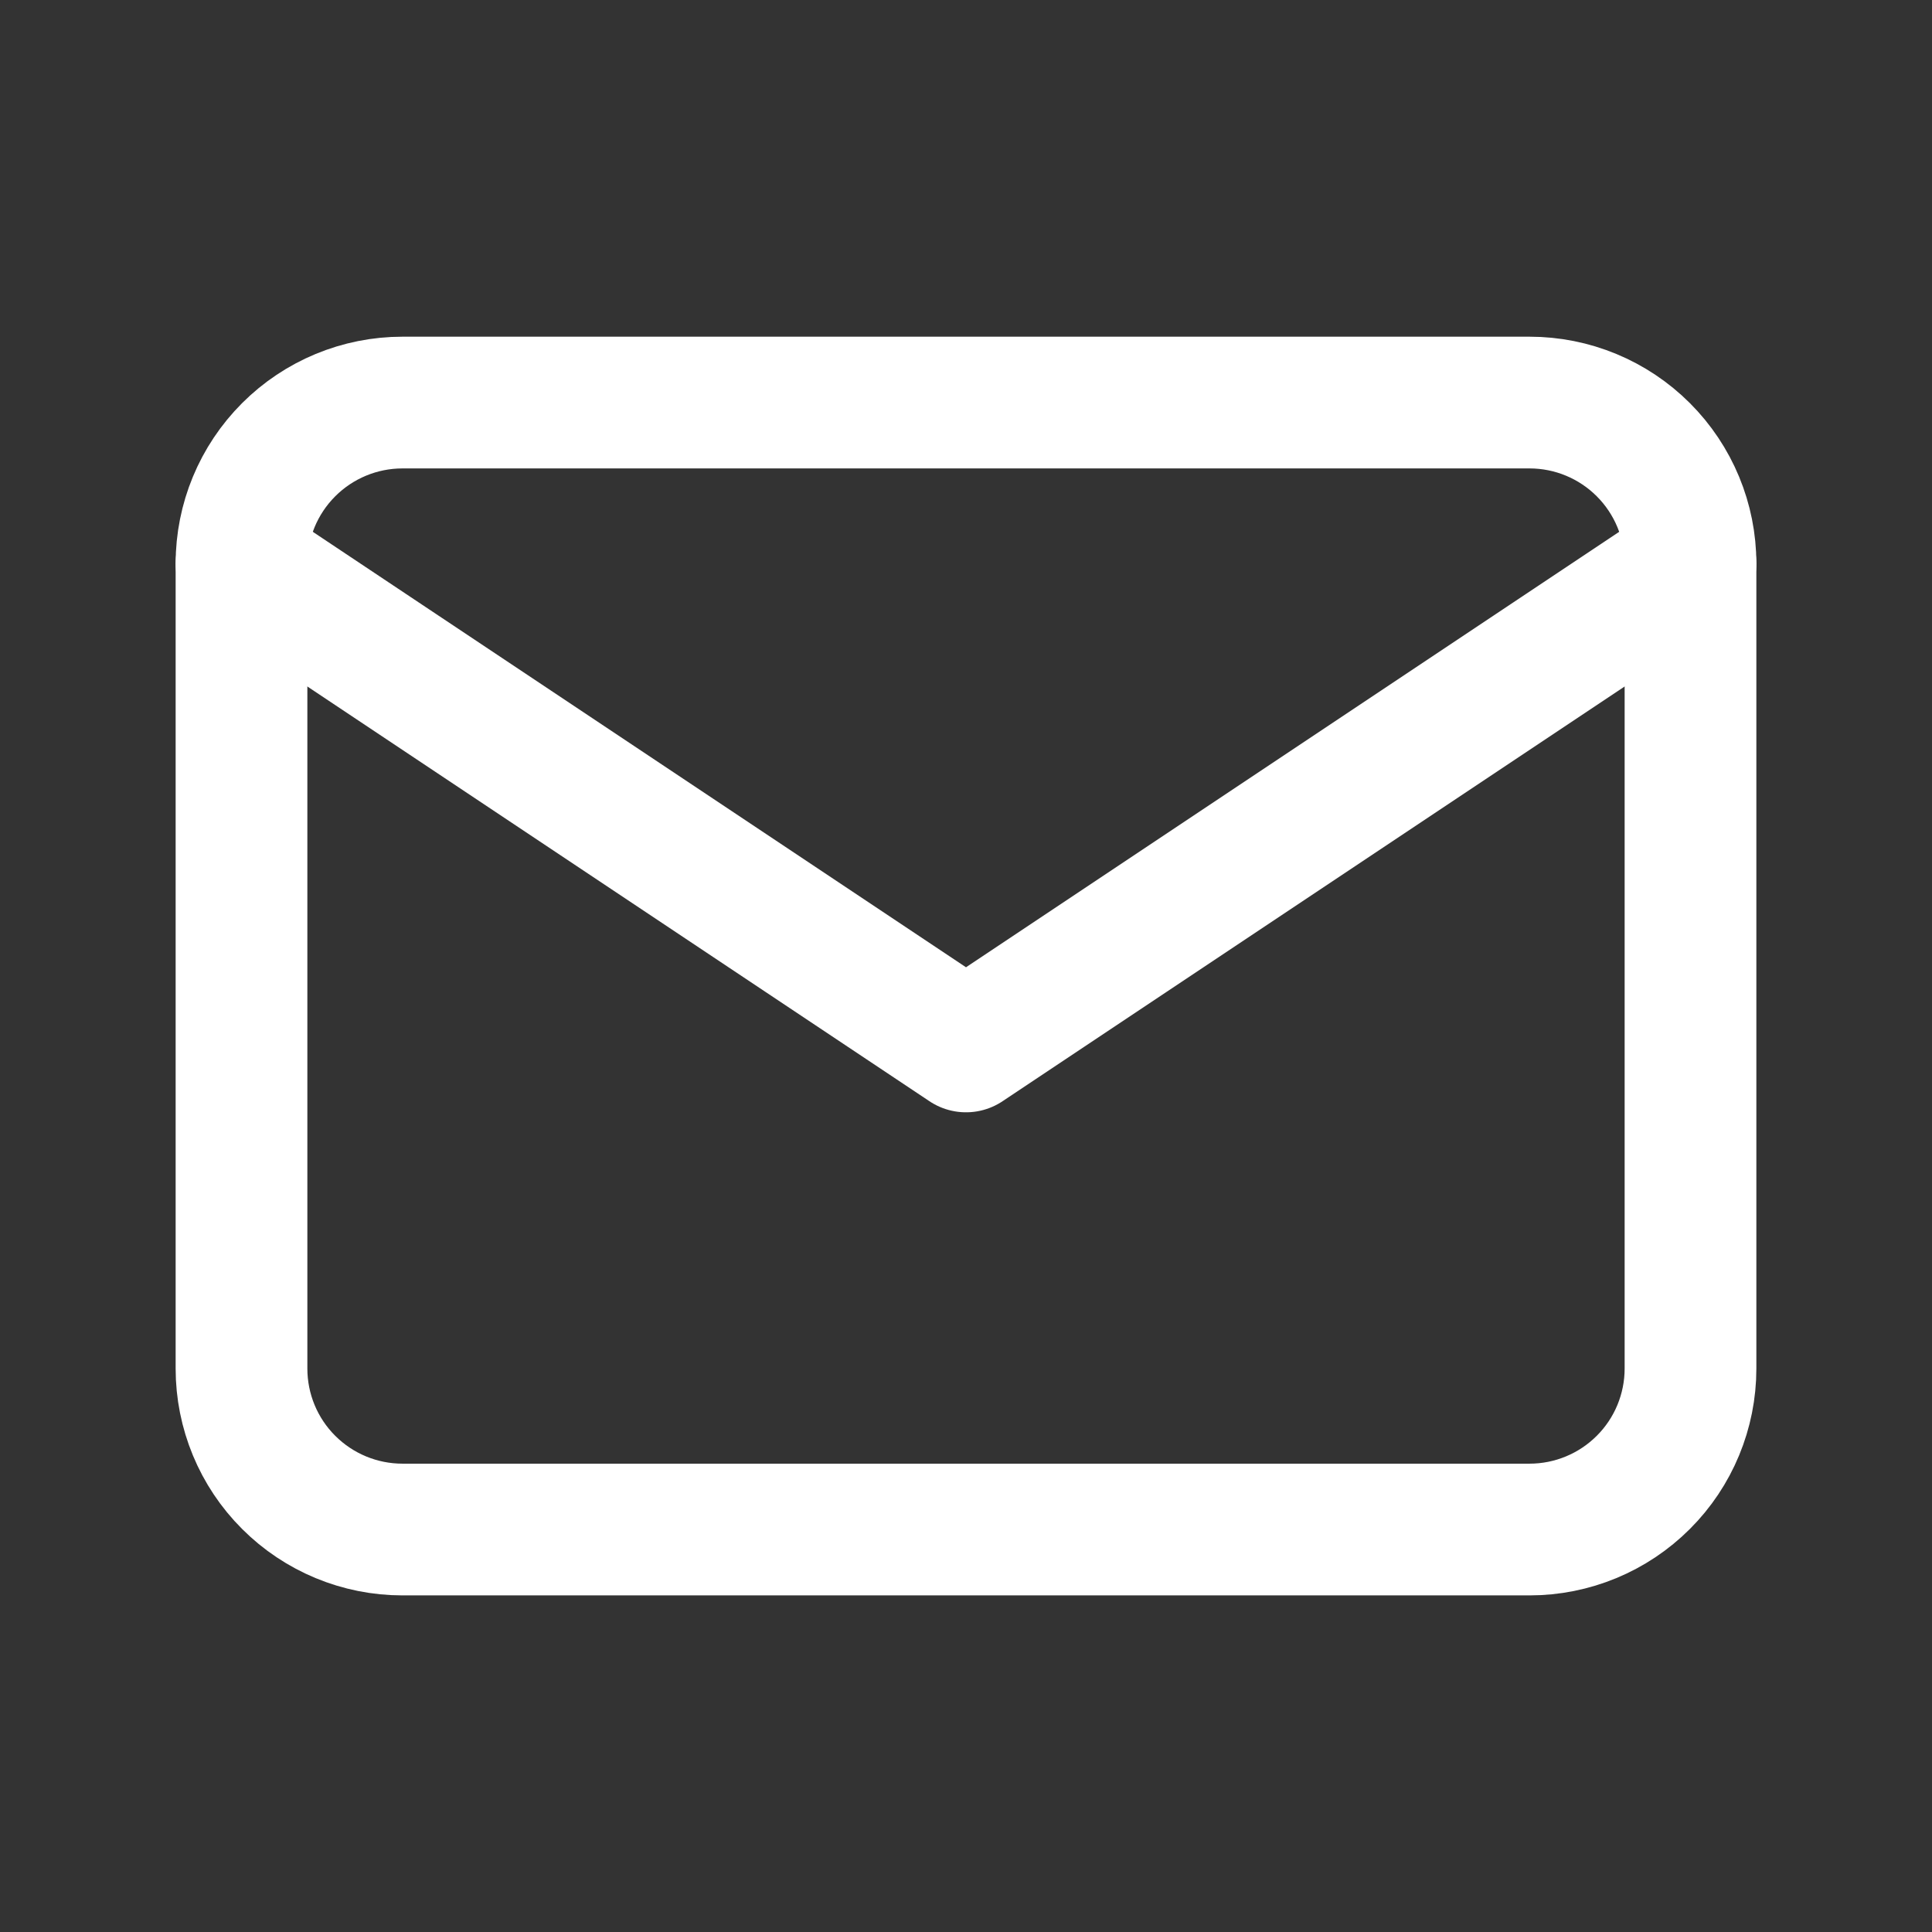 <svg width="22" height="22" viewBox="0 0 22 22" fill="none" xmlns="http://www.w3.org/2000/svg">
<rect x="0" y="0" width="22" height="22" fill="#333333" stroke="none"/>
<path d="M2.75 6.417C2.75 5.931 2.943 5.465 3.287 5.121C3.631 4.777 4.097 4.584 4.583 4.584H17.417C17.903 4.584 18.369 4.777 18.713 5.121C19.057 5.465 19.25 5.931 19.25 6.417V15.584C19.25 16.07 19.057 16.537 18.713 16.88C18.369 17.224 17.903 17.417 17.417 17.417H4.583C4.097 17.417 3.631 17.224 3.287 16.88C2.943 16.537 2.75 16.07 2.75 15.584V6.417Z" stroke="white" stroke-width="1.5" stroke-linecap="round" stroke-linejoin="round"/>
<path d="M2.75 6.416L11 11.916L19.25 6.416" stroke="white" stroke-width="1.5" stroke-linecap="round" stroke-linejoin="round"/>
</svg>
